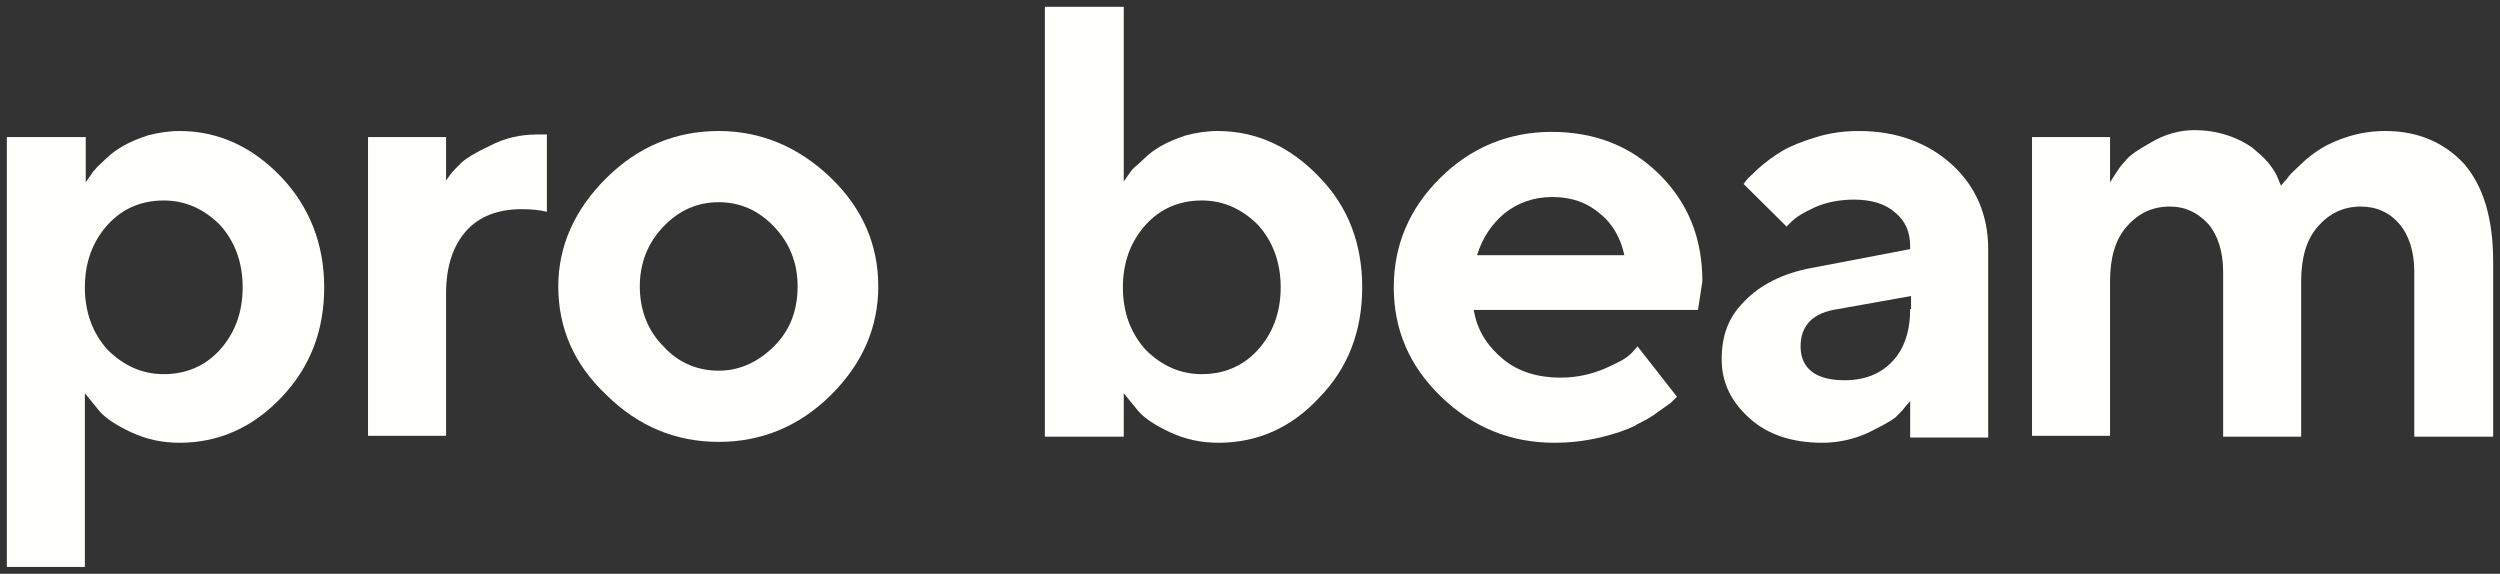 <svg width="183" height="42" viewBox="0 0 183 42" fill="none" xmlns="http://www.w3.org/2000/svg">
<rect x="0" y="0" width="183" height="42" fill="#333333" stroke="none"/>
<g clip-path="url(#clip0_535_2671)">
<path d="M13.143 9.59C12.373 9.59 11.538 9.717 10.832 9.908C10.062 10.162 9.485 10.416 9.036 10.67C8.586 10.925 8.137 11.242 7.752 11.624C7.367 12.005 7.046 12.259 6.982 12.386C6.853 12.514 6.79 12.577 6.725 12.704L6.276 13.34V10.035H0.5V41.5H6.212V28.786L7.302 30.121C7.752 30.63 8.522 31.138 9.613 31.647C10.704 32.156 11.859 32.41 13.142 32.41C15.966 32.41 18.469 31.329 20.587 29.104C22.704 26.88 23.731 24.21 23.731 21.031C23.731 17.853 22.64 15.12 20.587 12.958C18.469 10.734 15.966 9.59 13.143 9.59ZM16.095 25.608C15.004 26.816 13.592 27.388 11.987 27.388C10.383 27.388 9.035 26.753 7.88 25.608C6.789 24.4 6.212 22.875 6.212 21.032C6.212 19.189 6.789 17.663 7.88 16.455C8.971 15.247 10.383 14.675 11.987 14.675C13.592 14.675 14.94 15.311 16.095 16.455C17.186 17.663 17.763 19.189 17.763 21.032C17.763 22.875 17.186 24.401 16.095 25.608Z" fill="#FFFFFC"/>
<path d="M35.861 10.67C34.77 11.179 34.064 11.624 33.743 11.942C33.422 12.26 33.166 12.514 32.973 12.768L32.652 13.213V10.035H26.94V31.901H32.652V21.477C32.652 19.506 33.166 17.981 34.128 16.9C35.091 15.819 36.502 15.311 38.171 15.311C38.941 15.311 39.519 15.374 40.032 15.502V9.844H39.326C38.107 9.844 36.951 10.098 35.861 10.67Z" fill="#FFFFFC"/>
<path d="M136.102 9.59C135.011 9.59 133.984 9.717 132.957 10.035C131.931 10.353 131.096 10.671 130.455 11.052C129.813 11.433 129.235 11.879 128.722 12.323C128.208 12.832 127.952 13.023 127.824 13.213L127.631 13.467L130.776 16.582L131.096 16.264C131.482 15.883 131.995 15.565 132.829 15.183C133.663 14.802 134.69 14.611 135.717 14.611C137 14.611 138.027 14.929 138.733 15.565C139.503 16.2 139.824 17.026 139.824 18.044V18.234L132.508 19.633C130.519 20.014 128.85 20.841 127.695 22.049C126.54 23.192 126.027 24.527 126.027 26.307C126.027 28.023 126.733 29.422 128.08 30.63C129.428 31.838 131.225 32.41 133.407 32.41C134.562 32.41 135.653 32.156 136.68 31.711C137.707 31.202 138.412 30.821 138.734 30.566C139.054 30.248 139.311 29.994 139.439 29.803L139.825 29.358V32.028H145.536V18.234C145.536 15.755 144.638 13.658 142.905 12.068C141.172 10.48 138.861 9.59 136.102 9.59ZM139.824 22.621C139.824 24.273 139.374 25.545 138.541 26.435C137.642 27.388 136.487 27.834 135.011 27.834C132.379 27.834 131.802 26.498 131.802 25.354C131.802 23.829 132.701 22.875 134.562 22.621L139.888 21.668V22.621H139.824Z" fill="#FFFFFC"/>
<path d="M89.126 9.59C88.356 9.59 87.522 9.717 86.815 9.908C86.045 10.162 85.468 10.416 85.019 10.67C84.569 10.925 84.12 11.242 83.735 11.624C83.35 12.005 83.093 12.196 82.965 12.323C82.837 12.45 82.773 12.578 82.709 12.641L82.259 13.277V0.5H76.483V31.965H82.259V28.787L83.35 30.122C83.799 30.63 84.57 31.139 85.66 31.647C86.751 32.156 87.906 32.41 89.19 32.41C92.013 32.41 94.516 31.329 96.57 29.104C98.688 26.943 99.714 24.21 99.714 21.032C99.714 17.853 98.688 15.12 96.57 12.959C94.452 10.734 91.949 9.59 89.126 9.59ZM92.078 25.608C90.987 26.816 89.575 27.388 87.971 27.388C86.367 27.388 85.019 26.753 83.864 25.608C82.773 24.4 82.195 22.875 82.195 21.032C82.195 19.189 82.773 17.663 83.864 16.455C84.955 15.247 86.367 14.675 87.971 14.675C89.575 14.675 90.923 15.311 92.078 16.455C93.169 17.663 93.746 19.189 93.746 21.032C93.746 22.875 93.169 24.401 92.078 25.608Z" fill="#FFFFFC"/>
<path d="M52.61 9.59C49.466 9.59 46.706 10.734 44.396 13.023C42.086 15.311 40.866 17.981 40.866 20.968C40.866 24.019 42.021 26.689 44.396 28.914C46.706 31.202 49.466 32.346 52.61 32.346C55.755 32.346 58.514 31.202 60.825 28.914C63.135 26.626 64.29 23.956 64.29 20.968C64.29 17.917 63.135 15.247 60.825 13.023C58.515 10.798 55.755 9.59 52.61 9.59ZM56.653 25.354C55.498 26.498 54.151 27.134 52.61 27.134C51.07 27.134 49.658 26.562 48.567 25.354C47.412 24.21 46.834 22.685 46.834 20.968C46.834 19.252 47.412 17.79 48.567 16.582C49.722 15.374 51.07 14.802 52.61 14.802C54.151 14.802 55.498 15.374 56.653 16.582C57.809 17.79 58.386 19.252 58.386 20.968C58.386 22.748 57.809 24.21 56.653 25.354Z" fill="#FFFFFC"/>
<path d="M174.607 9.59C173.708 9.59 172.81 9.717 171.975 9.971C171.141 10.226 170.435 10.543 169.922 10.861C169.408 11.179 168.895 11.56 168.446 12.005C167.996 12.45 167.676 12.705 167.547 12.895C167.419 13.086 167.291 13.213 167.227 13.277L166.97 13.594L166.649 12.832C166.521 12.578 166.328 12.259 166.008 11.878C165.686 11.497 165.302 11.179 164.852 10.797C164.403 10.479 163.826 10.162 163.055 9.908C162.285 9.654 161.515 9.526 160.617 9.526C159.526 9.526 158.435 9.844 157.472 10.416C156.446 10.988 155.804 11.433 155.547 11.815C155.226 12.133 155.033 12.45 154.905 12.641L154.456 13.341V10.035H148.744V31.902H154.456V20.587C154.456 18.87 154.841 17.536 155.675 16.582C156.51 15.629 157.536 15.12 158.82 15.12C159.975 15.12 160.873 15.565 161.643 16.391C162.35 17.218 162.734 18.425 162.734 19.887V31.965H168.446V20.587C168.446 18.87 168.831 17.535 169.666 16.582C170.5 15.629 171.527 15.12 172.81 15.12C173.965 15.12 174.928 15.565 175.634 16.391C176.34 17.218 176.725 18.425 176.725 19.887V31.965H182.5V19.188C182.5 16.009 181.795 13.658 180.383 12.005C178.907 10.416 176.981 9.59 174.607 9.59Z" fill="#FFFFFC"/>
<path d="M124.614 20.587C124.614 17.472 123.588 14.866 121.47 12.768C119.352 10.671 116.721 9.654 113.576 9.654C110.432 9.654 107.672 10.798 105.426 13.023C103.18 15.247 102.025 17.917 102.025 21.032C102.025 24.146 103.18 26.816 105.49 29.041C107.8 31.266 110.56 32.41 113.769 32.41C114.924 32.41 116.015 32.283 117.106 32.029C118.197 31.775 119.095 31.456 119.738 31.139L119.802 31.075C120.443 30.758 120.829 30.567 121.406 30.122C121.855 29.804 122.048 29.677 122.304 29.486L122.753 29.041L119.866 25.354L119.481 25.799C118.967 26.308 118.518 26.498 117.555 26.943C116.528 27.389 115.437 27.643 114.218 27.643C112.55 27.643 111.137 27.198 110.047 26.308C108.956 25.418 108.185 24.274 107.929 22.939L107.865 22.685H124.294L124.614 20.587ZM117.106 15.629C118.068 16.391 118.646 17.472 118.903 18.68H108.121C108.506 17.409 109.212 16.392 110.111 15.629C111.073 14.866 112.228 14.421 113.64 14.421C114.988 14.421 116.143 14.802 117.106 15.629Z" fill="#FFFFFC"/>
</g>
<defs>
<clipPath id="clip0_535_2671">
<rect width="182" height="41" fill="white" transform="translate(0.5 0.5)"/>
</clipPath>
</defs>
</svg>
